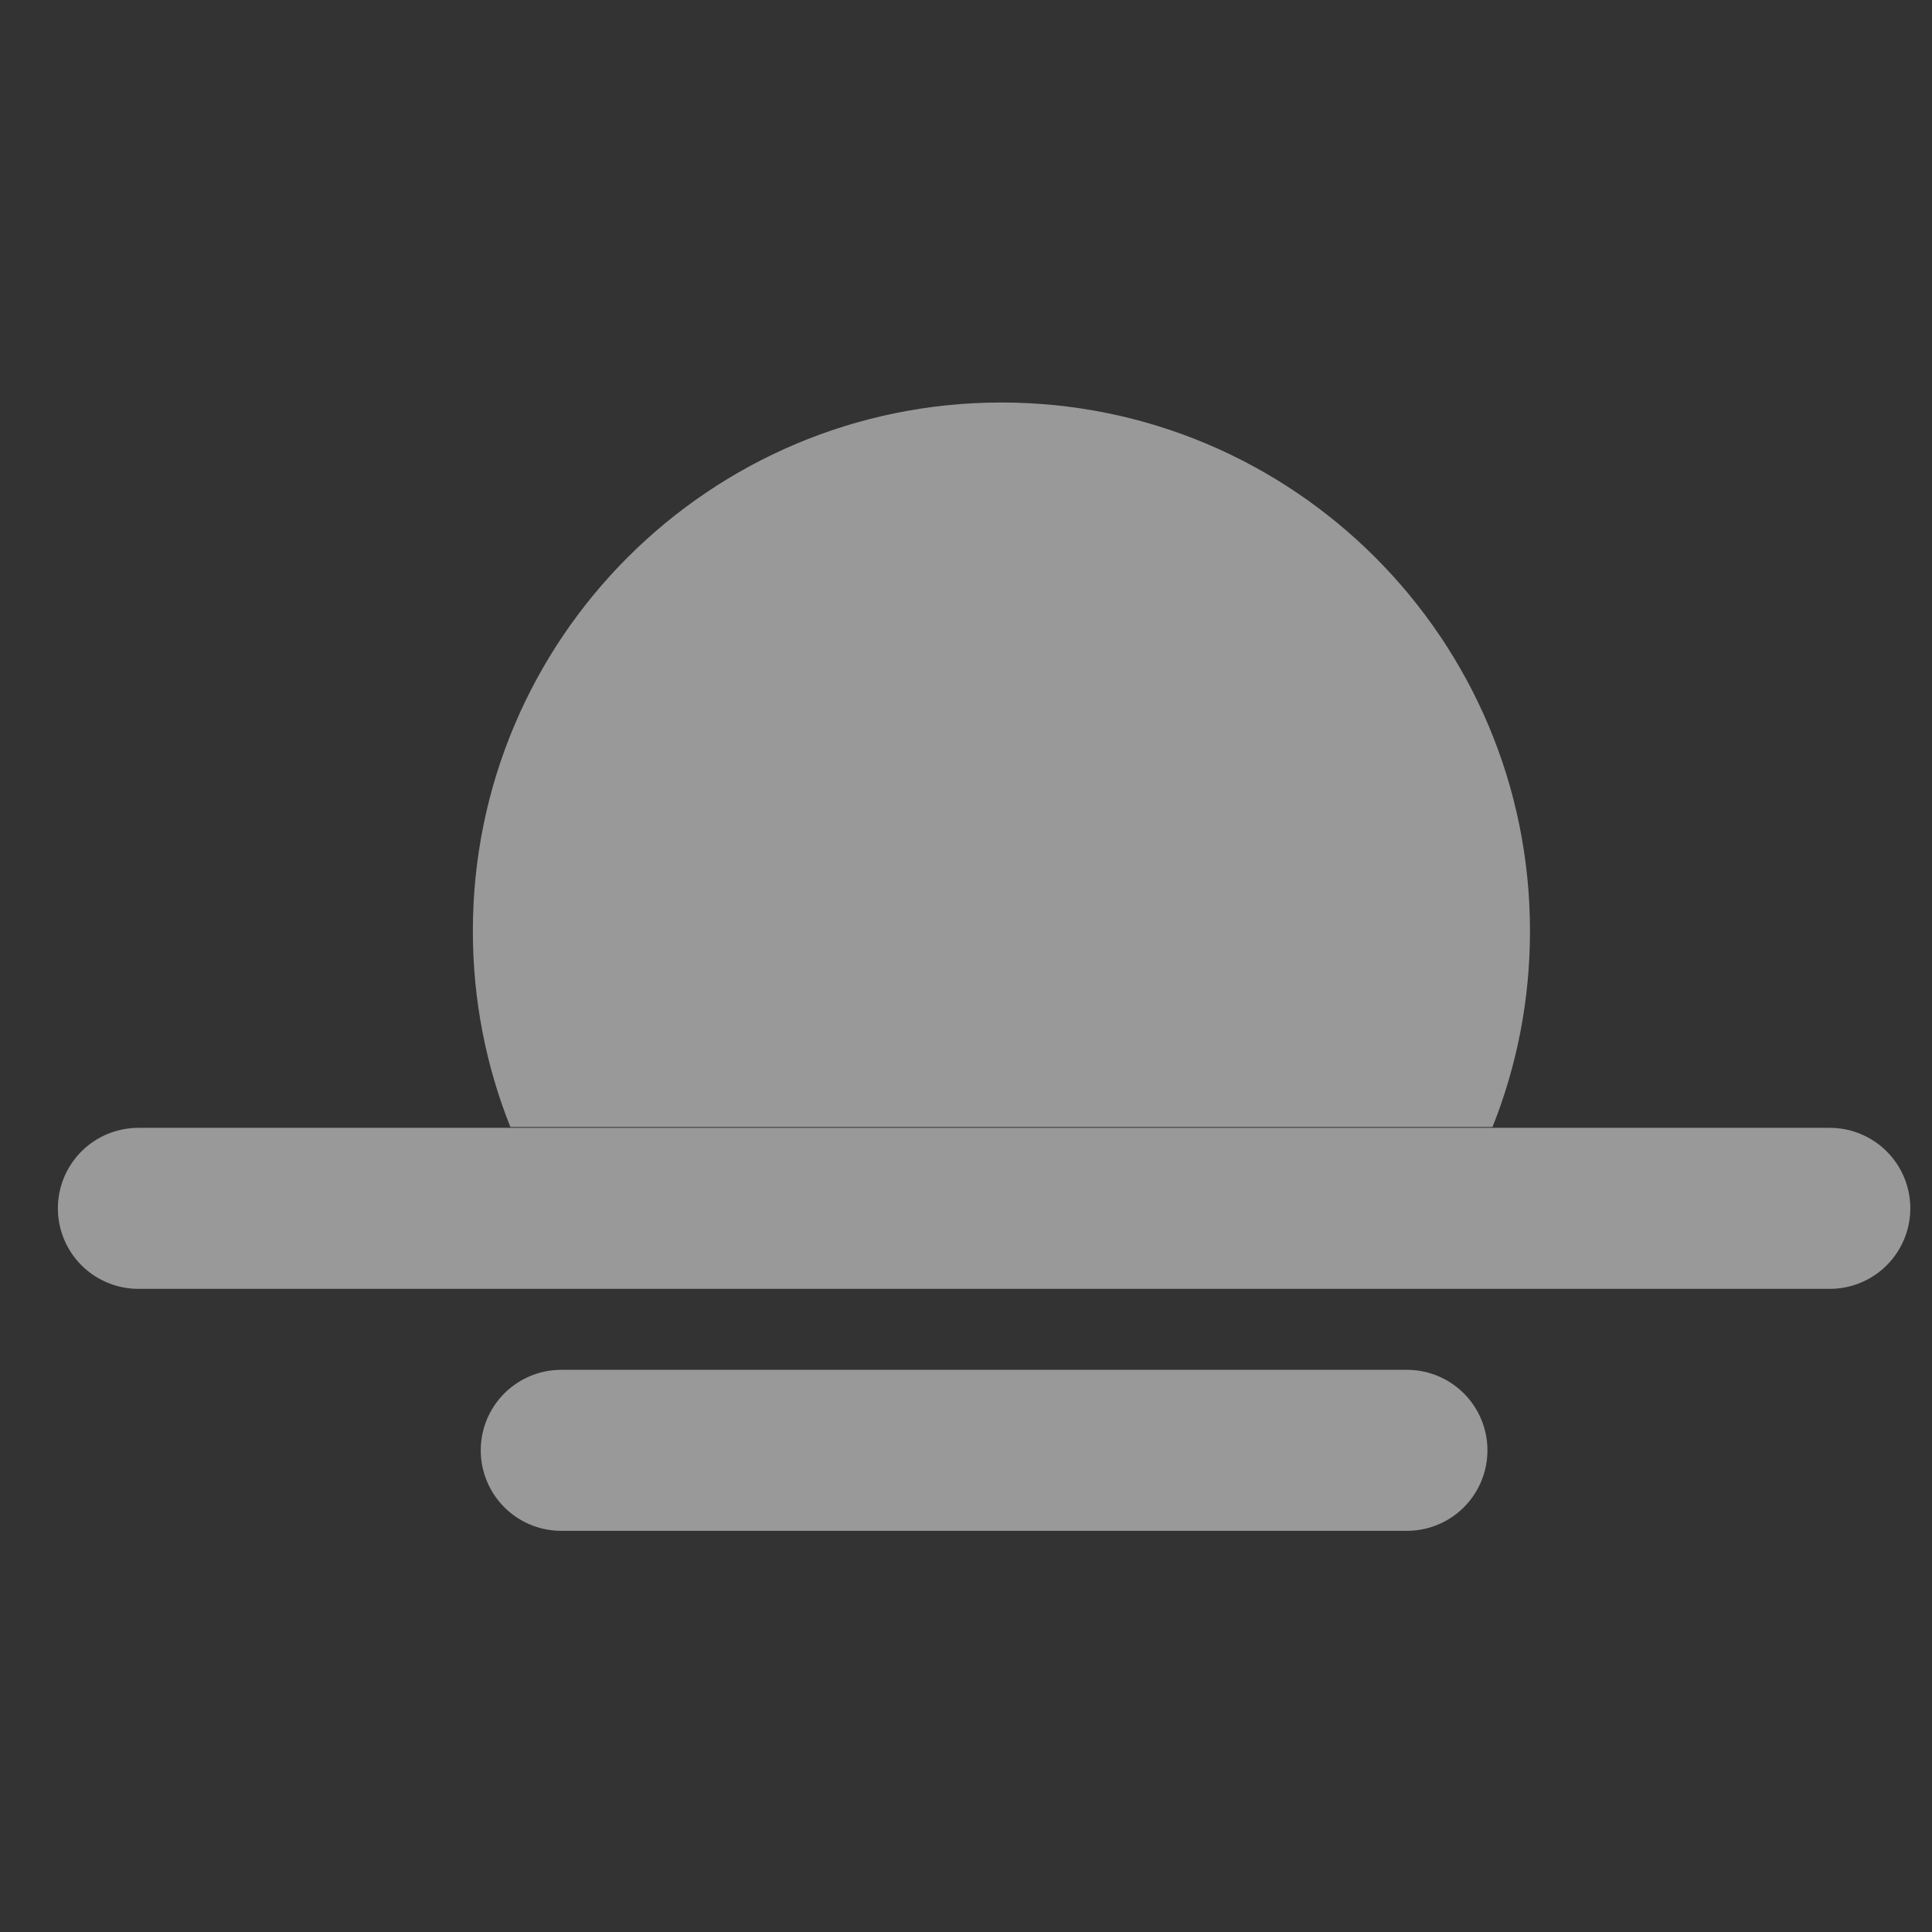 <svg width="48" height="48" viewBox="0 0 48 48" fill="none" xmlns="http://www.w3.org/2000/svg">
<rect x="0" y="0" width="48" height="48" fill="#333333" stroke="none"/>
<path d="M13.944 36.033H34.955" stroke="white" stroke-opacity="0.5" stroke-width="4" stroke-linecap="round"/>
<path d="M3.438 30.021H45.461" stroke="white" stroke-opacity="0.5" stroke-width="4" stroke-linecap="round"/>
<path fill-rule="evenodd" clip-rule="evenodd" d="M37.081 28C37.682 26.495 38.012 24.852 38.012 23.132C38.012 15.88 32.133 10 24.88 10C17.628 10 11.748 15.88 11.748 23.132C11.748 24.852 12.079 26.495 12.68 28H37.081Z" fill="white" fill-opacity="0.5"/>
</svg>
